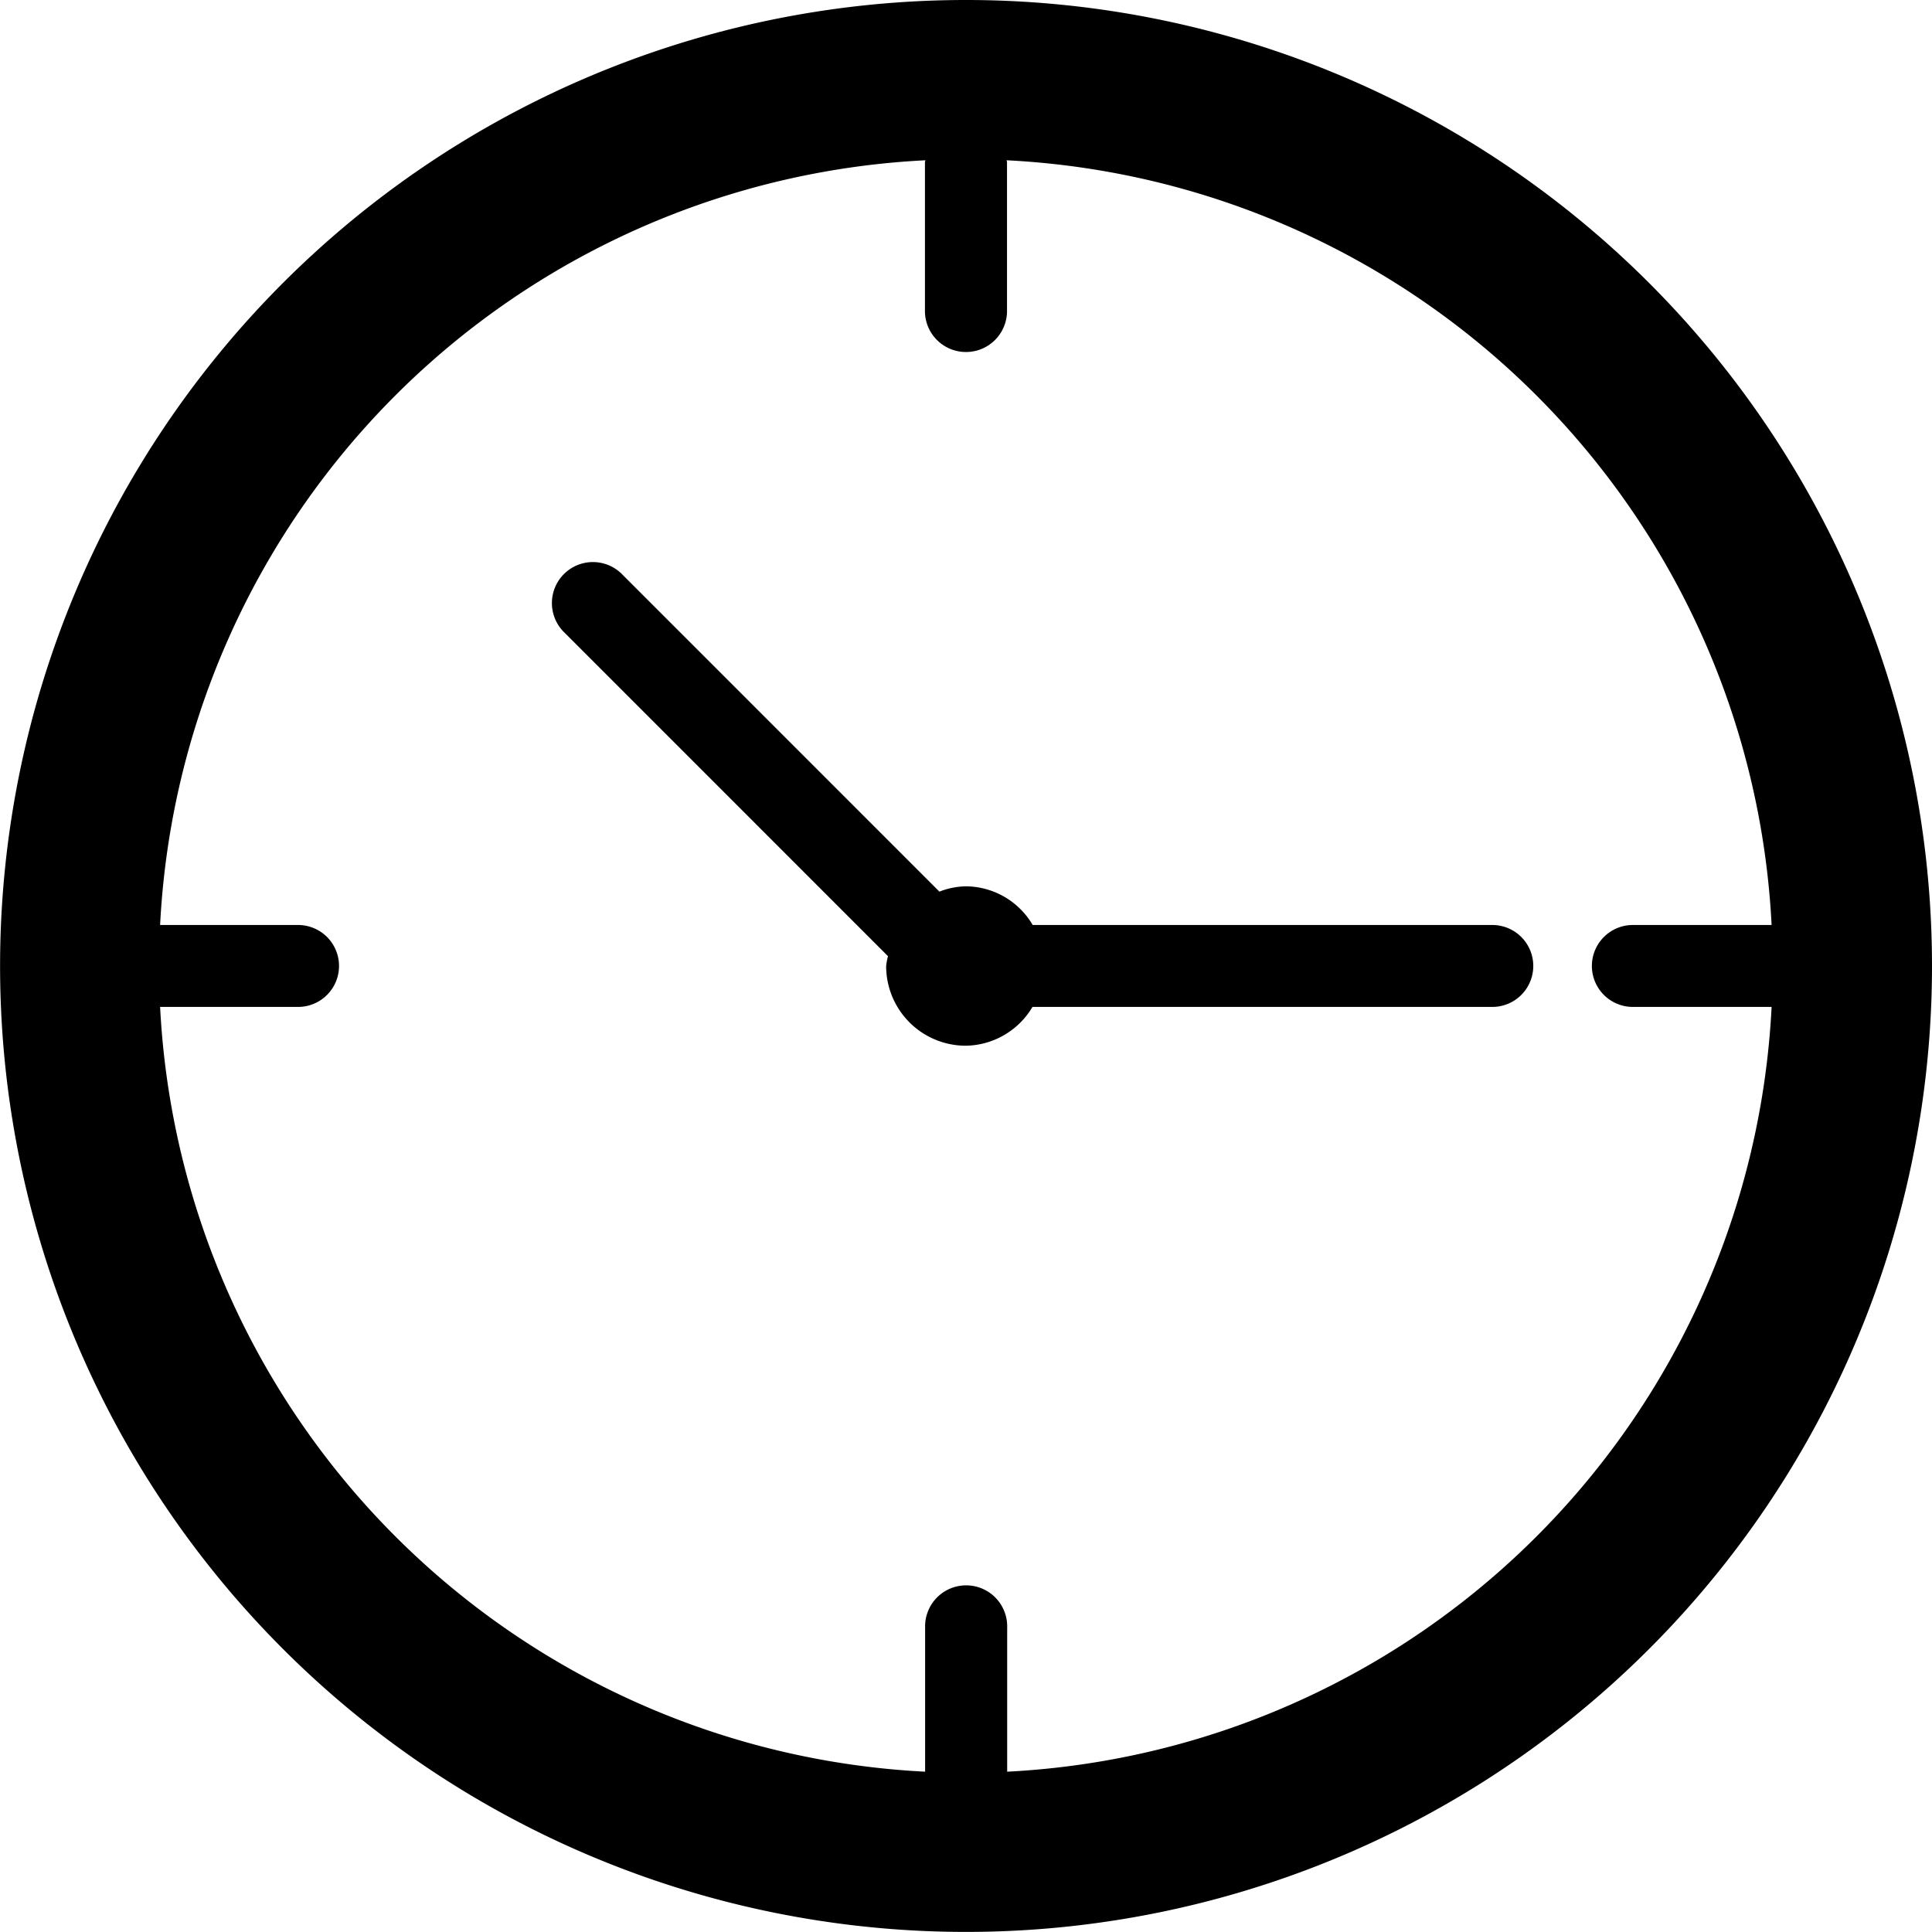<svg xmlns="http://www.w3.org/2000/svg" width="46.216" height="46.215" viewBox="0 0 46.216 46.215"><defs><style>.a{fill:#000;fill-rule:evenodd;}</style></defs><g transform="translate(0)"><path class="a" d="M631.881,2185.506a23.107,23.107,0,1,0,23.106,23.107A23.108,23.108,0,0,0,631.881,2185.506Zm.983,42.381v-3.444a.982.982,0,1,0-1.963,0v3.444a19.3,19.3,0,0,1-18.3-18.294h3.3a.98.98,0,0,0,0-1.96h-3.3a19.294,19.294,0,0,1,18.308-18.293c0,.014-.012.028-.012.043v3.593a.982.982,0,0,0,1.963,0v-3.593c0-.015-.01-.029-.01-.043a19.288,19.288,0,0,1,18.3,18.293h-3.319a.98.98,0,0,0,0,1.96h3.319A19.289,19.289,0,0,1,632.864,2227.887Z" transform="translate(-608.771 -2185.506)"/><path class="a" d="M644.474,2207.633h-11a1.867,1.867,0,0,0-1.6-.925,1.823,1.823,0,0,0-.631.127l-7.611-7.612a.981.981,0,0,0-1.386,1.388l7.767,7.768a1.462,1.462,0,0,0-.044.234,1.906,1.906,0,0,0,1.9,1.908,1.885,1.885,0,0,0,1.6-.928h11a.98.98,0,0,0,0-1.96Z" transform="translate(-608.771 -2185.506)"/></g></svg>